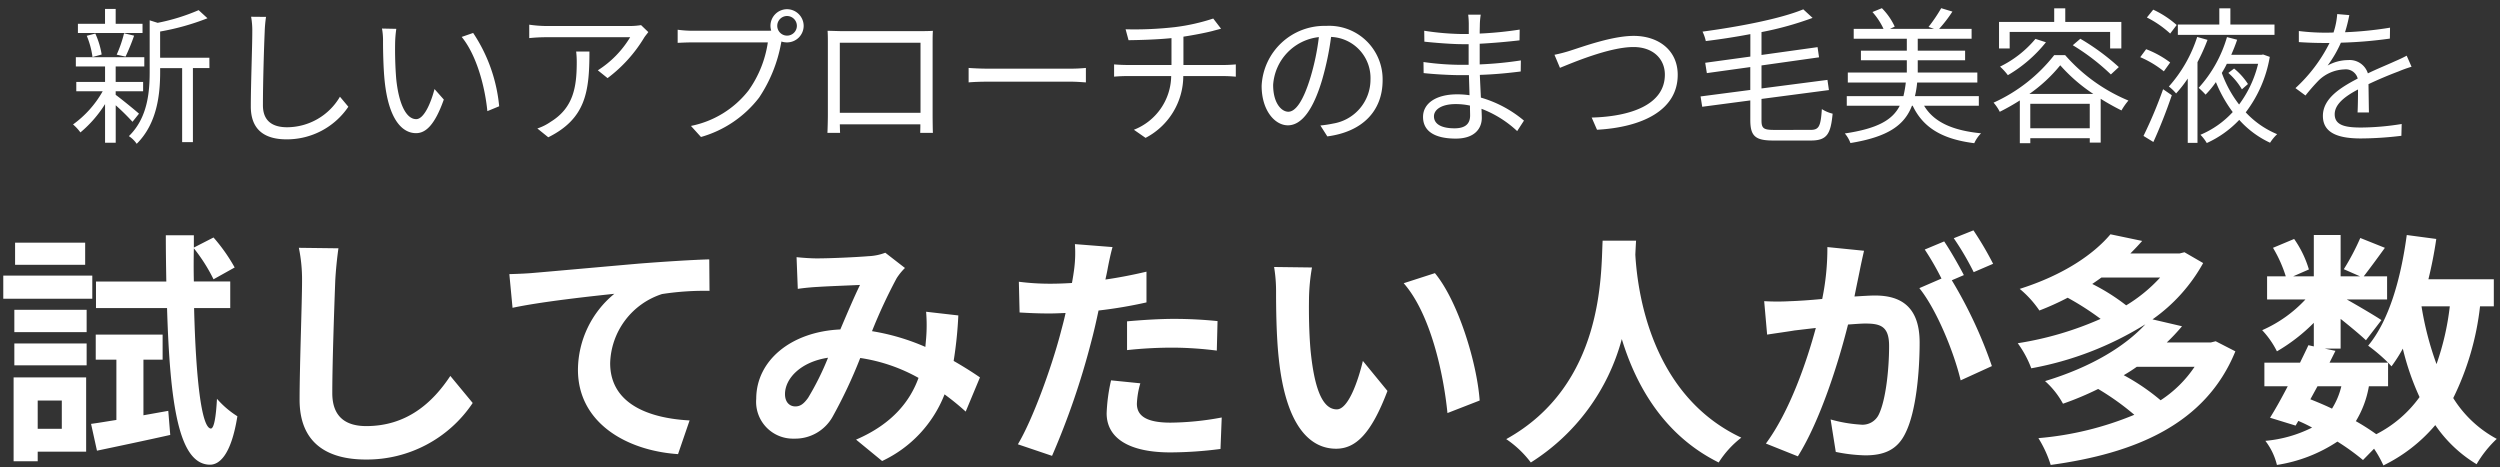 <svg xmlns="http://www.w3.org/2000/svg" width="305" height="57"><rect width="100%" height="100%" fill="#333333" stroke="none"/><path d="M17.389 2.907h-3.276V1.089h-1.3v1.818H9.505v1.116h7.884zm-2.07 4a26.578 26.578 0 001.044-2.556l-1.228-.292a14.911 14.911 0 01-.9 2.61zm-2.916-.256a9.955 9.955 0 00-.774-2.556l-1.044.27a10.363 10.363 0 01.7 2.592zm4.554 7.218c-.414-.378-2.16-1.8-2.844-2.3v-.436h3.348V9.999h-3.348v-1.89h3.492V6.975H9.253v1.134h3.564v1.89h-3.51v1.134h3.222a12.62 12.62 0 01-3.618 4.05 5.768 5.768 0 01.9.972 14.462 14.462 0 003.006-3.456v4.716h1.3v-4.572a27.808 27.808 0 012.048 2.016zm8.586-6.822h-6.008v-3.2a29.748 29.748 0 005.778-1.62l-1.08-.99a24.337 24.337 0 01-5 1.548l-.972-.306v6.264c0 2.52-.252 5.634-2.538 7.866a3.379 3.379 0 01.954.936c2.52-2.5 2.862-6.1 2.862-8.784v-.45h2.682v9.032h1.314V8.307h2.016zm6.912-4.986l-1.82-.018a9.5 9.5 0 01.144 1.836c0 1.89-.18 6.444-.18 9.108 0 2.934 1.782 4.014 4.374 4.014a9.047 9.047 0 007.526-3.978l-1.026-1.224a7.5 7.5 0 01-6.444 3.726c-1.71 0-2.952-.7-2.952-2.682 0-2.682.126-6.93.216-8.964a15.5 15.5 0 01.162-1.818zm15.894 1.458l-1.746-.036a8.12 8.12 0 01.126 1.6c0 1.044.036 3.24.2 4.806.484 4.664 2.122 6.356 3.832 6.356 1.206 0 2.3-1.044 3.384-4.1l-1.134-1.282c-.468 1.8-1.314 3.672-2.232 3.672-1.278 0-2.16-2-2.448-5a45.384 45.384 0 01-.126-4.266 13.705 13.705 0 01.144-1.75zm9.378.5l-1.4.486c1.728 2.106 2.808 5.8 3.132 9.054l1.44-.594a19.345 19.345 0 00-3.172-8.942zm21.366-.108l-.882-.846a8.889 8.889 0 01-1.26.108H66.619a15.275 15.275 0 01-2.052-.162v1.638a20.113 20.113 0 012.052-.108h10.26a12.227 12.227 0 01-3.944 4.036l1.188.954a17.355 17.355 0 004.482-4.968c.13-.198.362-.468.488-.648zm-7.182 2.38h-1.62a10.821 10.821 0 01.072 1.3c0 3.006-.4 5.562-3.186 7.272a6.2 6.2 0 01-1.62.81l1.332 1.076c4.59-2.286 5.022-5.58 5.022-10.458zm22.914-3.132a1.2 1.2 0 011.188-1.206 1.206 1.206 0 011.206 1.206 1.2 1.2 0 01-1.206 1.188 1.2 1.2 0 01-1.188-1.188zm-.828 0a2.029 2.029 0 00.09.576c-.216.018-.414.018-.576.018h-9.036a13.892 13.892 0 01-1.8-.126v1.6c.468-.018 1.08-.054 1.8-.054h9.2a13.472 13.472 0 01-2.36 5.87 11.852 11.852 0 01-7.02 4.32l1.224 1.35a13.63 13.63 0 007.092-4.806 17.585 17.585 0 002.682-6.642.929.929 0 00.036-.2 2.176 2.176 0 00.684.108 2.028 2.028 0 002.034-2.016 2.043 2.043 0 00-2.034-2.034 2.028 2.028 0 00-2.016 2.036zm6.966.594c.036.432.036.99.036 1.4v8.86c0 .63-.036 1.962-.054 2.2h1.548c-.018-.144-.018-.576-.036-1.044h9.828c0 .486-.018.918-.018 1.044h1.548c-.018-.2-.036-1.6-.036-2.178V5.161c0-.45 0-.954.036-1.4-.54.036-1.188.036-1.584.036h-9.666c-.414-.008-.9-.026-1.602-.044zm1.494 1.458h9.846v8.55h-9.846zm15.714 3.078v1.764c.558-.054 1.512-.09 2.5-.09h9.882c.81 0 1.566.072 1.926.09V8.289c-.4.036-1.044.09-1.944.09h-9.864a36.064 36.064 0 01-2.5-.09zm19.152-4.716l.36 1.332c1.386-.018 3.42-.072 5.238-.252v3.276h-5.418c-.54 0-1.17-.036-1.584-.072v1.494a20.612 20.612 0 011.62-.072h5.346a7.145 7.145 0 01-4.55 6.552l1.422.99a8.531 8.531 0 004.604-7.538h5.022c.45 0 .99.036 1.386.072V7.857c-.378.036-1.026.072-1.422.072h-4.968V4.473c1.3-.2 2.682-.468 3.582-.7.252-.072.612-.162 1.008-.27l-.954-1.242a24.409 24.409 0 01-4.644 1.044 43.452 43.452 0 01-6.048.268zm31.356 6.21a6.522 6.522 0 00-6.894-6.624 7.672 7.672 0 00-7.866 7.324c0 2.97 1.6 4.806 3.2 4.806 1.674 0 3.1-1.89 4.194-5.6a35.408 35.408 0 001.08-5.184 5.013 5.013 0 014.806 5.22 5.436 5.436 0 01-4.564 5.35 13.6 13.6 0 01-1.548.234l.846 1.332c4.262-.558 6.746-3.078 6.746-6.858zm-13.356.576a6.279 6.279 0 015.58-5.832 29.41 29.41 0 01-1.008 4.856c-.918 3.042-1.872 4.248-2.718 4.248-.81.004-1.854-1.004-1.854-3.272zm19.62 3.834c0-.828.936-1.494 2.646-1.494a7.983 7.983 0 011.746.184c0 .468.018.9.018 1.206 0 1.242-.882 1.566-1.908 1.566-1.782-.004-2.502-.634-2.502-1.462zm5.706-12.4h-1.53a9.876 9.876 0 01.072 1.08v1.278h-.828a32.7 32.7 0 01-4.608-.4l.018 1.332c1.134.126 3.348.306 4.608.306h.792v2.52h-.972a33.3 33.3 0 01-4.536-.342l.018 1.35c1.3.144 3.276.252 4.5.252h1.026c.018.774.054 1.638.072 2.448a10.309 10.309 0 00-1.512-.108c-2.592 0-4.158 1.116-4.158 2.754 0 1.728 1.4 2.646 4 2.646 2.34 0 3.168-1.278 3.168-2.52 0-.288-.018-.666-.036-1.116a13.271 13.271 0 014.352 2.72l.828-1.278a14.324 14.324 0 00-5.256-2.808c-.036-.864-.09-1.836-.126-2.772 1.71-.054 3.294-.2 4.986-.414l.018-1.35a44.791 44.791 0 01-5.022.486v-2.52a81.007 81.007 0 004.86-.414l.018-1.314a44.756 44.756 0 01-4.878.486c0-.468.018-.864.018-1.1a9.011 9.011 0 01.108-1.204zm9 4.9l.666 1.584c1.422-.576 6.012-2.538 8.964-2.538 2.43 0 3.834 1.476 3.834 3.366 0 3.69-4.212 5.112-8.928 5.238l.65 1.488c5.544-.306 9.846-2.394 9.846-6.7 0-3.024-2.376-4.752-5.364-4.752-2.628 0-6.156 1.3-7.686 1.782a17.959 17.959 0 01-1.982.522zm26.748 9.156c-1.26 0-1.494-.216-1.494-1.17v-2.61l8.226-1.08-.18-1.242-8.046 1.044V7.983l7.02-.99-.18-1.242-6.84.954v-2.79a39.2 39.2 0 006.232-1.732l-1.134-1.044c-2.772 1.152-7.848 2.124-12.294 2.718a5.127 5.127 0 01.4 1.152c1.764-.216 3.618-.5 5.436-.846v2.74l-5.508.756.2 1.26 5.3-.736v2.79l-6.066.792.2 1.26 5.868-.774v2.392c0 1.98.63 2.5 2.79 2.5h4.59c1.98 0 2.43-.792 2.664-3.276a4.258 4.258 0 01-1.314-.558c-.144 2.07-.324 2.538-1.386 2.538zm25.02-2.952v-1.17h-7.794a11.361 11.361 0 00.27-1.656h7.342V8.847h-7.27V7.353h5.778v-1.17h-5.778V4.725h6.57V3.519h-3.96a16.475 16.475 0 001.62-2.106l-1.368-.414a18.9 18.9 0 01-1.548 2.286l.666.234h-5.364l.576-.27a7.852 7.852 0 00-1.566-2.25l-1.152.468a8.411 8.411 0 011.35 2.052h-3.636v1.206h6.48v1.458h-5.6v1.17h5.6v1.494h-7.2v1.224h7.074a13.719 13.719 0 01-.288 1.656h-6.912v1.17h6.462c-.864 1.71-2.664 2.79-6.7 3.384a3.841 3.841 0 01.684 1.17c4.644-.756 6.606-2.214 7.506-4.554h.09c1.286 2.718 3.658 4.086 7.51 4.572a4.236 4.236 0 01.828-1.206c-3.474-.342-5.76-1.368-6.948-3.366zm3.762-9h12.256v2.016h1.368v-3.24h-6.84V1.017h-1.35v1.656h-6.732v3.24h1.3zm7.7 1.62a26.48 26.48 0 014.648 3.566l.972-.9a27.9 27.9 0 00-4.7-3.456zm-4.554-.774a13.1 13.1 0 01-4.32 3.384 7.268 7.268 0 01.954 1.044 16.726 16.726 0 004.644-4.014zm-.738 6.714a18.4 18.4 0 003.762-3.492 20.258 20.258 0 004.032 3.492zm.108 4.194v-2.988h7.254v2.988zm2.92-8.928a19.665 19.665 0 01-7.4 5.8 5.31 5.31 0 01.756 1.116 27.478 27.478 0 002.448-1.386v5.22h1.278v-.616h7.254v.54h1.332v-5.346a28.421 28.421 0 002.538 1.422 7.683 7.683 0 01.846-1.206 20.927 20.927 0 01-7.722-5.544zm26.874-3.726h-5.382v-1.98h-1.35v1.98h-5.058v1.26h11.79zm-11.934.054a11.759 11.759 0 00-2.862-1.872l-.774.954a12.465 12.465 0 012.844 1.962zm-.792 4.572a11.809 11.809 0 00-2.934-1.62l-.72.972a12.306 12.306 0 012.88 1.728zm-2.052 9.7c.756-1.638 1.62-3.834 2.25-5.706l-1.062-.734a53.7 53.7 0 01-2.394 5.7zm5.346-12.816a16.834 16.834 0 01-3.456 6.048 5.621 5.621 0 01.882.846 14.8 14.8 0 001.422-1.818v7.85h1.188v-9.85a23.6 23.6 0 001.224-2.718zm3.8 4.392a8.115 8.115 0 011.656 2l.738-.648a8.007 8.007 0 00-1.692-1.89zm3.634-1.116a13.648 13.648 0 01-2.322 4.968 14.015 14.015 0 01-2.106-3.852c.216-.36.432-.738.612-1.116zm.612-1.134l-.2.036h-3.69c.27-.612.522-1.242.72-1.836l-1.242-.324a15.742 15.742 0 01-3.456 6.194 9.187 9.187 0 01.846.828 11.883 11.883 0 001.26-1.53 16.379 16.379 0 002.052 3.654 11.252 11.252 0 01-3.94 2.772 5.022 5.022 0 01.774 1.008 12.6 12.6 0 003.96-2.826 11.59 11.59 0 003.762 2.79 5.445 5.445 0 01.864-1.044 11 11 0 01-3.834-2.664 15.408 15.408 0 002.934-6.768zm10.512-4.806l-1.476-.126a9.221 9.221 0 01-.45 2.25c-.4.018-.81.018-1.188.018a26.346 26.346 0 01-3.042-.2v1.35c.99.072 2.178.108 2.952.108h.792a18.989 18.989 0 01-4.158 5.508l1.224.9a23.778 23.778 0 011.638-1.868 4.739 4.739 0 013.1-1.314 1.5 1.5 0 011.634 1.114c-2.106 1.1-4.248 2.43-4.248 4.554 0 2.2 2.07 2.754 4.644 2.754a42.285 42.285 0 004.932-.324l.036-1.44a32.053 32.053 0 01-4.914.432c-1.854 0-3.258-.216-3.258-1.62 0-1.188 1.17-2.142 2.844-3.024 0 .954-.018 2.124-.054 2.808h1.386c-.018-.882-.036-2.412-.054-3.456a48.214 48.214 0 013.654-1.548 15.674 15.674 0 011.6-.576l-.594-1.35c-.5.27-.936.468-1.476.7-.936.432-2.034.864-3.258 1.458a2.324 2.324 0 00-2.412-1.62 5.154 5.154 0 00-2.5.666 14.292 14.292 0 001.62-2.79 52.066 52.066 0 005.976-.5l.018-1.332a44.268 44.268 0 01-5.49.558 18.372 18.372 0 00.522-2.088zM10.39 29.603H1.84v2.7h8.55zm.87 4.02H.4v2.82h10.86zm-3.72 15.24v3.45H4.6v-3.45zm2.97-2.82H1.66v10.23H4.6v-1.17h5.91zm-8.76-1.47h8.82v-2.67H1.75zm0-4.05h8.82v-2.73H1.75zm15.75 10.14v-6.78h2.34v-3.06h-8.16v3.06h2.52v7.35c-1.14.18-2.19.36-3.09.48l.72 3.27c2.58-.54 5.85-1.23 8.94-1.92l-.24-2.94zm10.59-13.08v-3.24h-4.44q-.045-1.98 0-4.05a20.55 20.55 0 012.4 3.78l2.58-1.44a21.149 21.149 0 00-2.58-3.66l-2.4 1.23v-1.5h-3.42c0 1.98.03 3.84.06 5.64h-8.58v3.24h8.67c.36 11.94 1.47 19.02 5.19 19.11 1.11.03 2.61-1.02 3.39-5.91a11.23 11.23 0 01-2.49-2.13c-.12 2.25-.36 3.63-.75 3.63-1.14-.09-1.83-6.12-2.04-14.7zm13.2-7.29l-4.83-.06a19.134 19.134 0 01.39 4.05c0 2.58-.3 10.47-.3 14.49 0 5.13 3.18 7.29 8.1 7.29a15.53 15.53 0 0013.02-6.9l-2.73-3.3c-2.16 3.27-5.31 6.12-10.26 6.12-2.34 0-4.14-.99-4.14-4.02 0-3.72.24-10.44.36-13.68.06-1.2.21-2.73.39-3.99zm20.85 3.15l.39 4.11c3.48-.75 9.6-1.41 12.42-1.71a12.081 12.081 0 00-4.44 9.27c0 6.48 5.94 9.87 12.21 10.29l1.41-4.11c-5.07-.27-9.69-2.07-9.69-6.99a9.125 9.125 0 016.33-8.43 33.948 33.948 0 015.79-.39l-.03-3.84c-2.1.06-5.4.27-8.49.51-5.49.48-10.44.93-12.93 1.14-.6.06-1.775.12-2.975.15zm35.04-2.07l.15 3.87c.78-.12 1.83-.21 2.43-.24 1.38-.09 3.96-.18 5.16-.24-.69 1.41-1.56 3.45-2.4 5.43-6.03.27-10.26 3.81-10.26 8.46a4.492 4.492 0 004.62 4.86 5.229 5.229 0 004.68-2.64 58.967 58.967 0 003.39-7.2 20.8 20.8 0 017.11 2.43c-.99 2.73-3.09 5.58-7.62 7.53l3.18 2.61a15 15 0 007.615-8.13 31.279 31.279 0 012.58 2.1l1.74-4.17c-.87-.6-1.95-1.29-3.21-2.01a48.72 48.72 0 00.57-5.55l-3.93-.45a19.76 19.76 0 010 3.27c-.03.33-.06.66-.09 1.02a26.994 26.994 0 00-6.51-1.92 63.92 63.92 0 013-6.45 7.232 7.232 0 011.02-1.26l-2.4-1.86a6.445 6.445 0 01-2.04.42c-1.41.12-4.59.27-6.3.27-.655 0-1.675-.06-2.485-.15zm-1.41 16.71c0-1.89 1.89-3.93 5.25-4.44a33.6 33.6 0 01-2.43 4.89c-.54.75-.96 1.05-1.56 1.05-.695 0-1.26-.51-1.26-1.5zm43.35-1.32l-3.57-.36a20.979 20.979 0 00-.54 4.02c0 3.03 2.73 4.77 7.77 4.77a48.158 48.158 0 006.12-.42l.15-3.84a35.207 35.207 0 01-6.24.63c-3.21 0-4.11-.99-4.11-2.31a10.278 10.278 0 01.42-2.49zm-3.39-16.62l-4.59-.36a15.379 15.379 0 01-.09 3.03q-.09.72-.27 1.71-1.4.09-2.7.09a29.688 29.688 0 01-3.78-.24l.09 3.75c1.05.06 2.19.12 3.63.12.63 0 1.29-.03 1.98-.06-.18.87-.42 1.71-.63 2.52-1.11 4.2-3.39 10.5-5.19 13.5l4.17 1.41a93.223 93.223 0 004.77-13.89c.33-1.23.63-2.55.9-3.84a55.227 55.227 0 005.85-.99v-3.75c-1.65.39-3.33.72-5.01.96.09-.42.18-.81.24-1.14.12-.66.39-2.01.63-2.82zm1.77 9.06v3.51a51.545 51.545 0 015.79-.3 43.98 43.98 0 015.16.36l.09-3.6a52.756 52.756 0 00-5.28-.27c-1.925 0-4.08.15-5.76.3zm22.56-6.57l-4.62-.06a18.235 18.235 0 01.24 3.06c0 1.83.03 5.34.33 8.1.84 8.04 3.69 11.01 6.99 11.01 2.4 0 4.29-1.83 6.27-7.05l-3-3.66c-.57 2.4-1.77 5.91-3.18 5.91-1.89 0-2.79-2.97-3.21-7.29-.18-2.16-.21-4.41-.18-6.36a24.271 24.271 0 01.36-3.66zm15 .69l-3.81 1.23c3.27 3.72 4.86 11.01 5.34 15.84l3.93-1.53c-.33-4.59-2.61-12.09-5.46-15.54zm20.46-3.96c-.21 3.96.21 17.58-11.76 24.21a12.5 12.5 0 013 2.85 25.618 25.618 0 0011.1-15.06c1.68 5.52 5.04 11.7 11.82 15.06a11.726 11.726 0 012.76-3.03c-11.19-5.25-12.69-18.18-12.93-22.32.03-.63.06-1.23.09-1.71zm31.89 1.23l-4.47-.45a30.532 30.532 0 01-.63 6.33c-1.53.15-2.94.24-3.87.27a28.645 28.645 0 01-3.21 0l.36 4.08c.93-.15 2.49-.36 3.36-.51.54-.06 1.5-.18 2.58-.3-1.11 4.11-3.18 10.17-6.09 14.1l3.9 1.56c2.76-4.41 4.98-11.52 6.12-16.08.87-.06 1.62-.12 2.1-.12 1.86 0 2.91.33 2.91 2.73 0 2.97-.42 6.6-1.23 8.31a2.2 2.2 0 01-2.25 1.29 17.335 17.335 0 01-3.655-.63l.63 3.96a19.715 19.715 0 003.6.42c2.28 0 3.93-.66 4.92-2.76 1.29-2.61 1.71-7.47 1.71-11.01 0-4.32-2.25-5.73-5.43-5.73-.63 0-1.5.06-2.52.12.21-1.08.45-2.19.63-3.09.145-.75.36-1.71.535-2.49zm13.35-2.49l-2.4.96a33.93 33.93 0 012.43 4.14l2.37-1.02a39.911 39.911 0 00-2.4-4.08zm-3.57 1.35l-2.37.99a33.168 33.168 0 012.04 3.54l-2.7 1.17c2.13 2.64 4.26 7.92 5.04 11.25l3.81-1.74a54.439 54.439 0 00-4.89-10.47l1.47-.63c-.57-1.11-1.65-3-2.4-4.11zm30.545 15.3a14.5 14.5 0 01-4.14 4.08 26.1 26.1 0 00-4.5-3.06c.57-.33 1.08-.66 1.59-1.02zm-4.2-10.89a18.686 18.686 0 01-4.14 3.39 24.706 24.706 0 00-4.14-2.61c.39-.27.75-.51 1.11-.78zm6.78 7.77l-.6.15h-5.37a23.08 23.08 0 001.86-1.98l-3.6-.84a20.524 20.524 0 006.18-6.87l-2.28-1.32-.6.15h-6q.765-.765 1.44-1.53l-3.87-.81c-2.07 2.46-5.76 4.98-11.07 6.66a12.505 12.505 0 012.4 2.64 33.244 33.244 0 003.45-1.56 34.34 34.34 0 014.02 2.58 40.209 40.209 0 01-10.11 2.97 12.61 12.61 0 011.65 3.06 39.71 39.71 0 0013.92-5.37c-2.4 2.61-6.48 5.19-12.24 6.93a10.226 10.226 0 012.19 2.76 37.61 37.61 0 004.29-1.8 31.929 31.929 0 014.41 3.15 38.916 38.916 0 01-11.7 2.85 14.067 14.067 0 011.5 3.27c10.29-1.41 18.9-4.95 22.53-13.86zm21.03 5.49v-2.88c.18.18.3.33.42.45a19.03 19.03 0 001.38-2.16 31.759 31.759 0 002.04 5.91 14.737 14.737 0 01-5.28 4.53 27.94 27.94 0 00-2.49-1.59 12.125 12.125 0 001.59-4.26zm-8.61 0h2.91a9.122 9.122 0 01-1.14 2.73c-.87-.42-1.74-.78-2.64-1.14zm16.14-9.75a32.1 32.1 0 01-1.62 7.05 37.852 37.852 0 01-1.83-7.05zm5.37 0v-3.3h-7.98c.39-1.59.72-3.24.96-4.92l-3.6-.48c-.72 5.34-2.16 10.44-4.71 13.5a20.8 20.8 0 012.43 2.07h-7.14l.72-1.44-1.29-.27h1.92v-3.63c1.17.93 2.43 1.98 3.09 2.61l1.89-2.46c-.66-.45-2.79-1.71-4.23-2.52h4.92v-2.82h-2.85c.72-.93 1.65-2.19 2.58-3.48l-3-1.2a28.979 28.979 0 01-2.01 3.81l1.98.87h-2.37v-5.04h-3.27v5.04h-2.52l1.92-.84a12.782 12.782 0 00-1.8-3.72l-2.58 1.08a15.981 15.981 0 011.56 3.48h-2.28v2.82h4.68a15.937 15.937 0 01-5.28 3.75 10.793 10.793 0 011.8 2.58 21.622 21.622 0 004.5-3.48v2.88l-.66-.15c-.3.66-.66 1.38-1.02 2.13h-4.35v2.88h2.85c-.75 1.44-1.5 2.79-2.16 3.84l3.12.96.33-.57a17.3 17.3 0 011.68.81 15.764 15.764 0 01-5.7 1.62 7.88 7.88 0 011.41 2.94 18.405 18.405 0 007.38-2.85 28.429 28.429 0 013.12 2.25l1.35-1.38a13.545 13.545 0 011.14 2.04 19.485 19.485 0 006.33-4.92 16.283 16.283 0 005.04 4.77 13.776 13.776 0 012.46-3.09 14.08 14.08 0 01-5.31-4.98 33.757 33.757 0 003.27-11.19z" fill="#fff"/><path fill="none" d="M0 0h305v57H0z"/></svg>